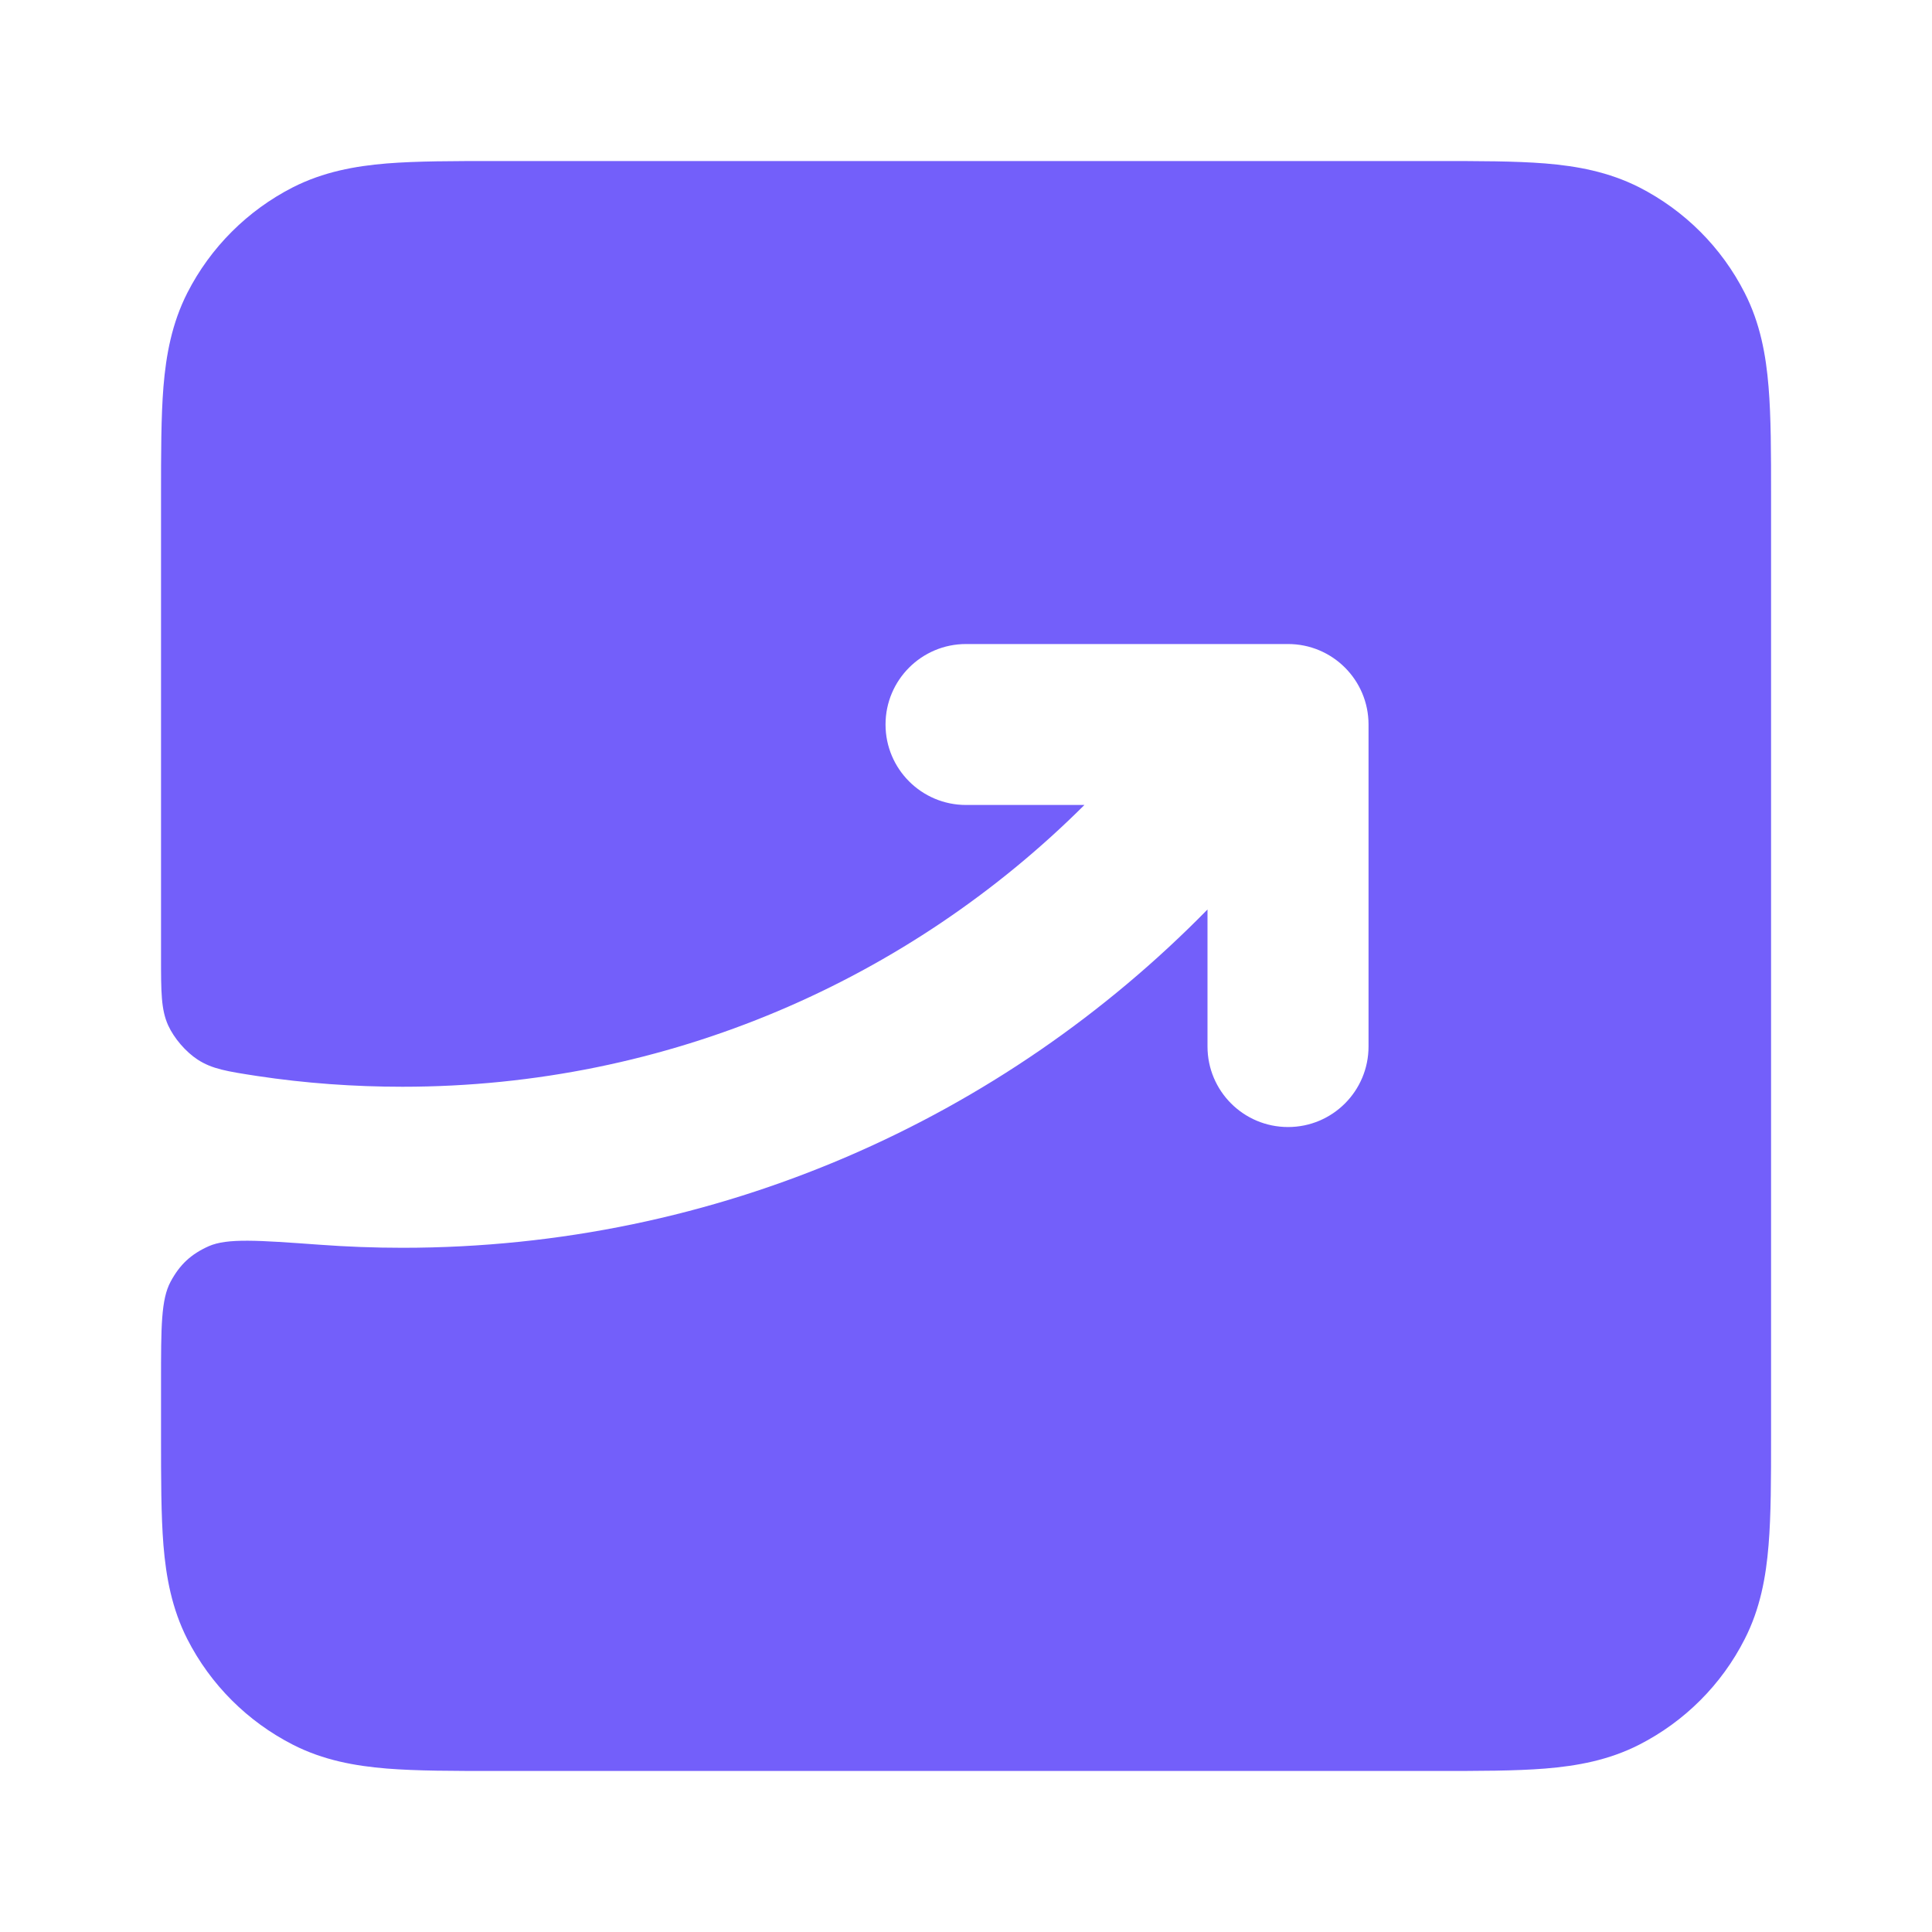 <svg width="20" height="20" viewBox="0 0 20 20" fill="none" xmlns="http://www.w3.org/2000/svg">
<path d="M14.866 1.667H5.135C4.696 1.667 4.317 1.667 4.004 1.692C3.675 1.719 3.347 1.779 3.032 1.939C2.562 2.179 2.179 2.561 1.939 3.032C1.779 3.347 1.719 3.675 1.692 4.004C1.667 4.316 1.667 4.695 1.667 5.135V9.909C1.667 10.27 1.667 10.451 1.741 10.615C1.802 10.748 1.923 10.889 2.046 10.969C2.197 11.067 2.352 11.091 2.664 11.139C3.161 11.214 3.665 11.25 4.167 11.25C6.922 11.25 9.416 10.137 11.226 8.333H10C9.54 8.333 9.167 7.96 9.167 7.5C9.167 7.04 9.54 6.667 10 6.667H13.334C13.794 6.667 14.167 7.04 14.167 7.5V10.833C14.167 11.294 13.794 11.667 13.334 11.667C12.873 11.667 12.5 11.294 12.5 10.833V9.415C10.383 11.575 7.432 12.917 4.167 12.917C3.877 12.917 3.589 12.906 3.304 12.885C2.669 12.839 2.352 12.816 2.16 12.901C1.977 12.983 1.861 13.091 1.766 13.268C1.667 13.452 1.667 13.736 1.667 14.304V14.866C1.667 15.305 1.667 15.684 1.692 15.996C1.719 16.325 1.779 16.653 1.939 16.968C2.179 17.439 2.562 17.821 3.032 18.061C3.347 18.222 3.675 18.281 4.004 18.308C4.317 18.333 4.696 18.333 5.135 18.333H14.866C15.305 18.333 15.684 18.333 15.996 18.308C16.326 18.281 16.653 18.222 16.969 18.061C17.439 17.821 17.822 17.439 18.061 16.968C18.222 16.653 18.281 16.325 18.308 15.996C18.334 15.684 18.334 15.305 18.334 14.866V5.135C18.334 4.695 18.334 4.316 18.308 4.004C18.281 3.675 18.222 3.347 18.061 3.032C17.822 2.561 17.439 2.179 16.969 1.939C16.653 1.779 16.326 1.719 15.996 1.692C15.684 1.667 15.305 1.667 14.866 1.667Z" fill="#735FFA"/>
</svg>
